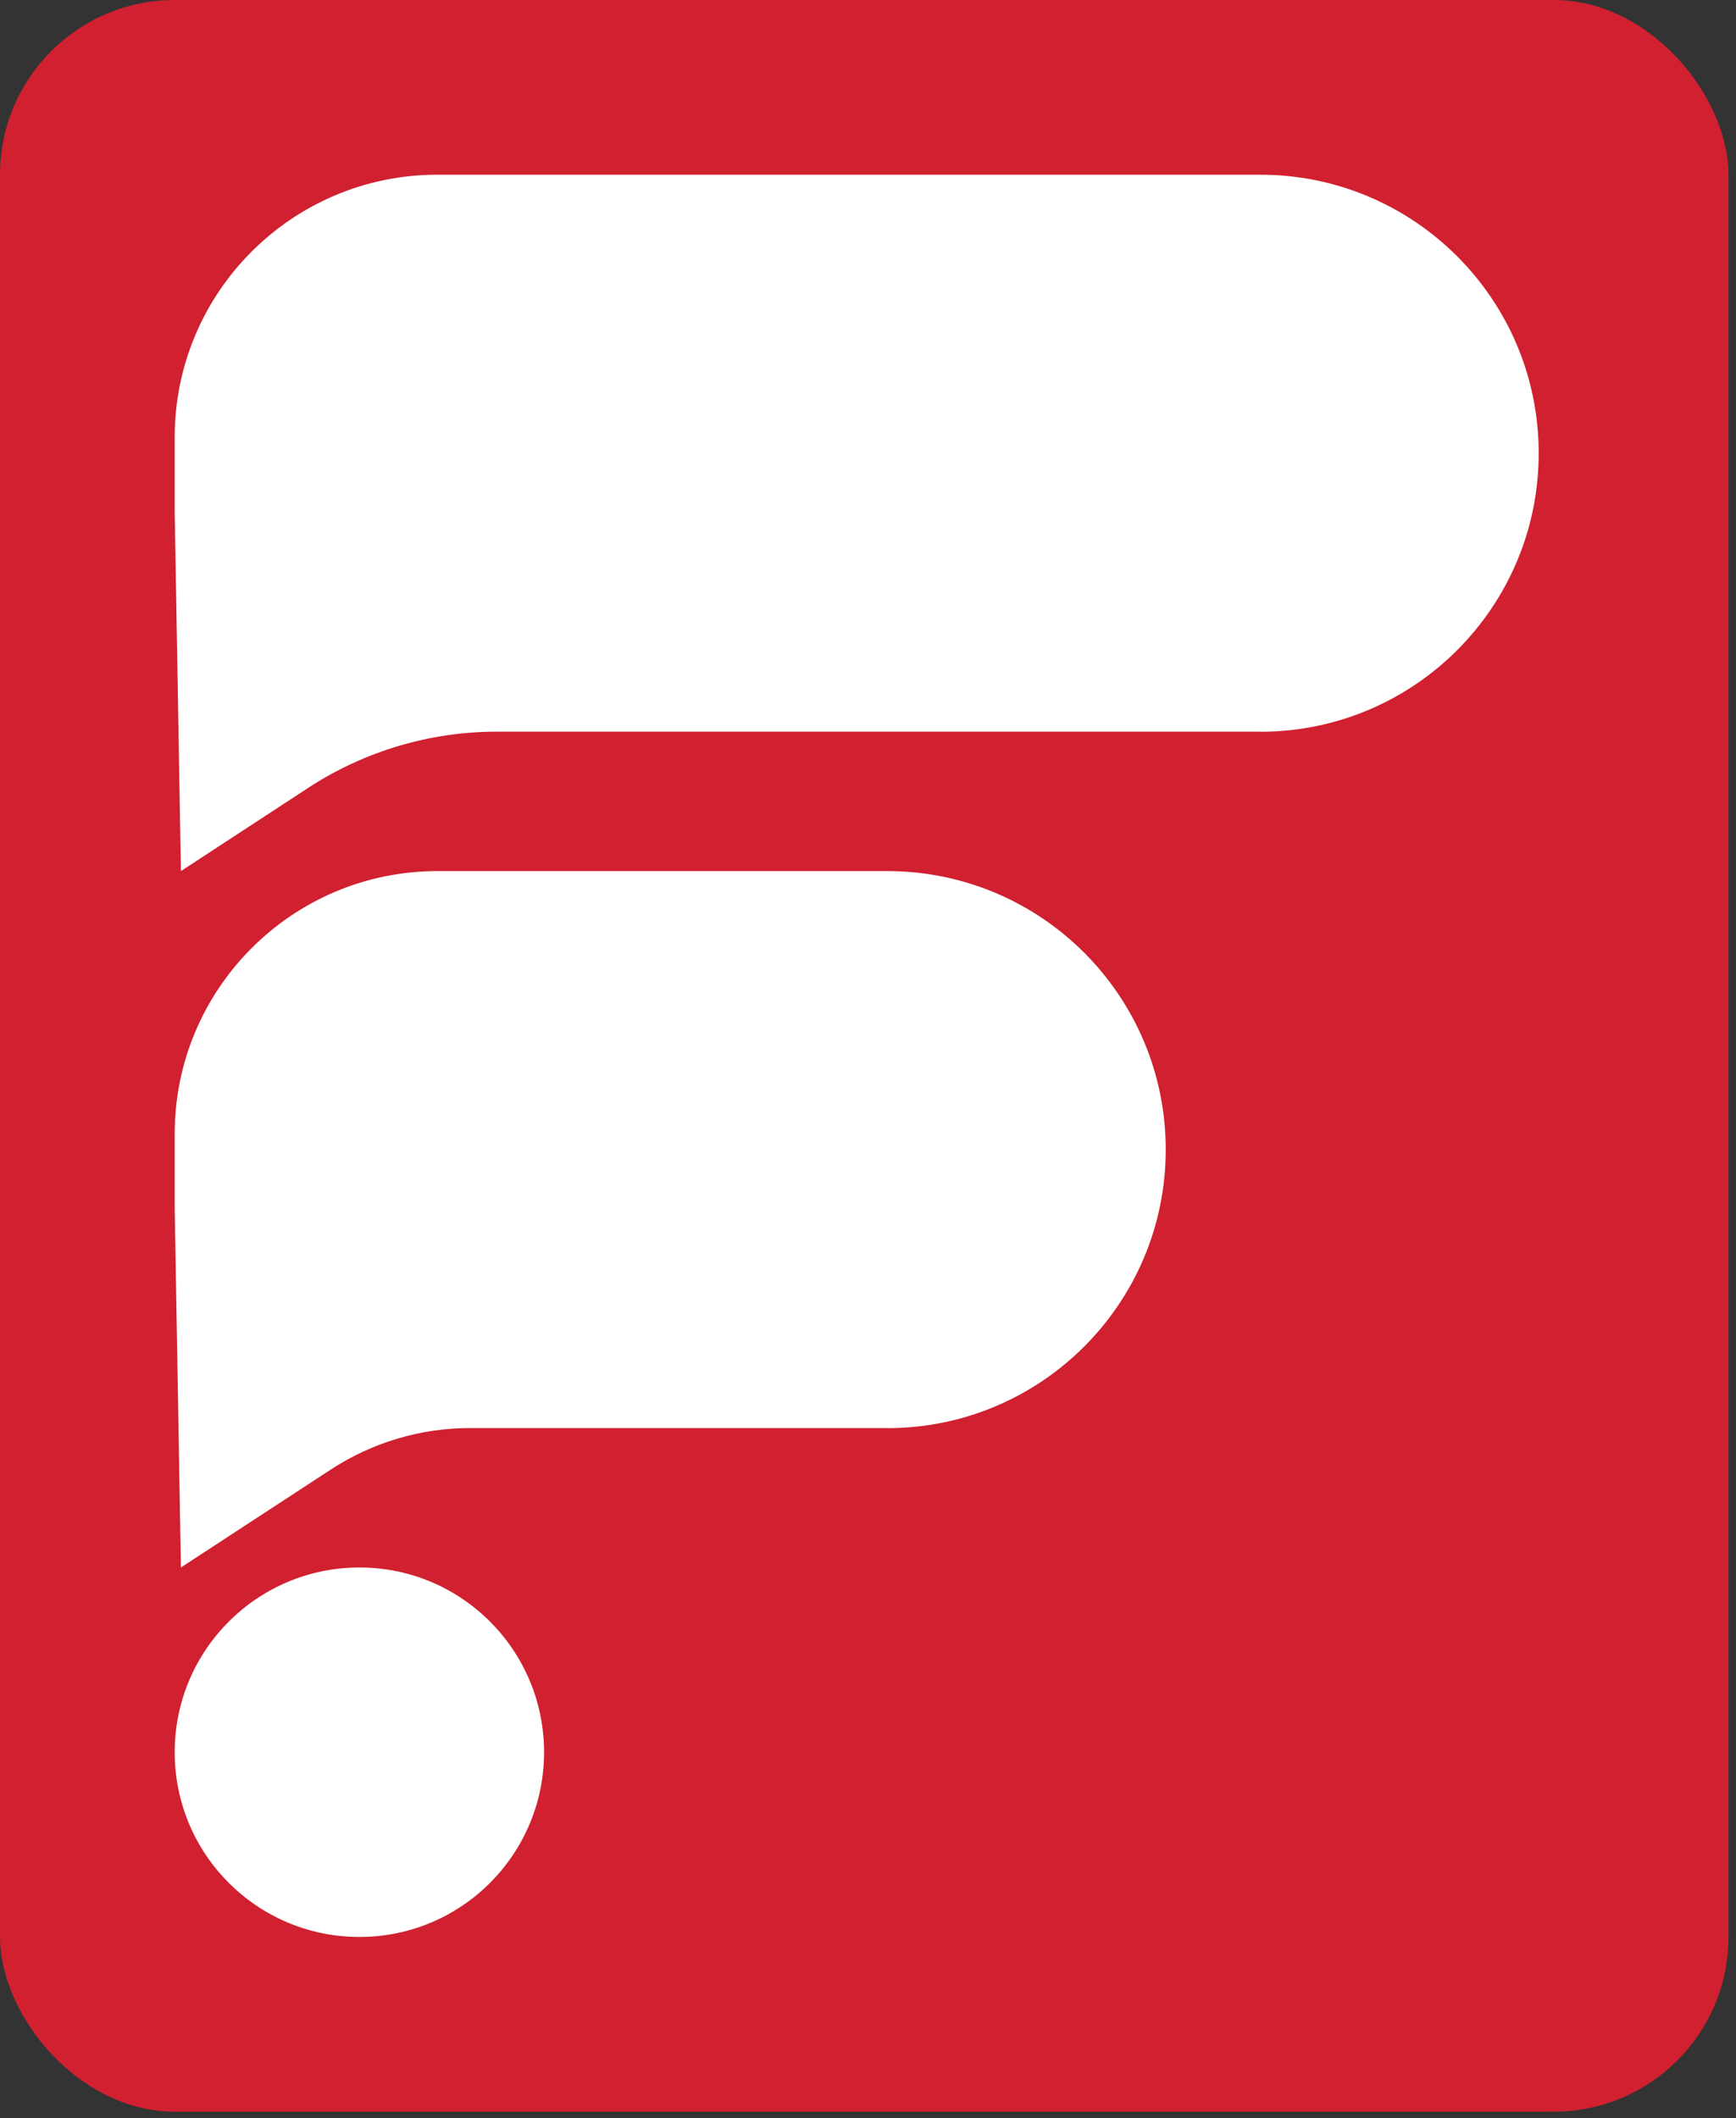 <svg width="159" height="194" viewBox="0 0 159 194" fill="none" xmlns="http://www.w3.org/2000/svg">
<rect x="0" y="0" width="159" height="194" fill="#333333" stroke="none"/>
<rect width="158.31" height="193.4" rx="16" fill="#D1202F"/>
<path d="M115.42 67.01H45.51C39.38 67.01 33.37 68.8 28.24 72.15L16.57 79.78C16.38 68.82 16.19 57.85 16 46.89V40.07C15.99 26.78 26.76 16 40.06 16H115.42C129.51 16 140.93 27.42 140.93 41.51C140.93 55.6 129.51 67.02 115.42 67.02V67.01Z" fill="white"/>
<path d="M81.26 130.79H43.06C38.53 130.79 34.09 132.11 30.3 134.59L16.57 143.56C16.38 132.6 16.19 121.63 16 110.67V103.85C16 90.56 26.78 79.78 40.07 79.78H81.26C95.35 79.78 106.77 91.2 106.77 105.29C106.77 119.38 95.35 130.8 81.26 130.8V130.79Z" fill="white"/>
<path d="M32.92 143.56C23.58 143.56 16 151.13 16 160.48C16 169.83 23.57 177.4 32.92 177.4C42.27 177.4 49.83 169.83 49.83 160.48C49.83 151.13 42.26 143.56 32.92 143.56Z" fill="white"/>
</svg>
